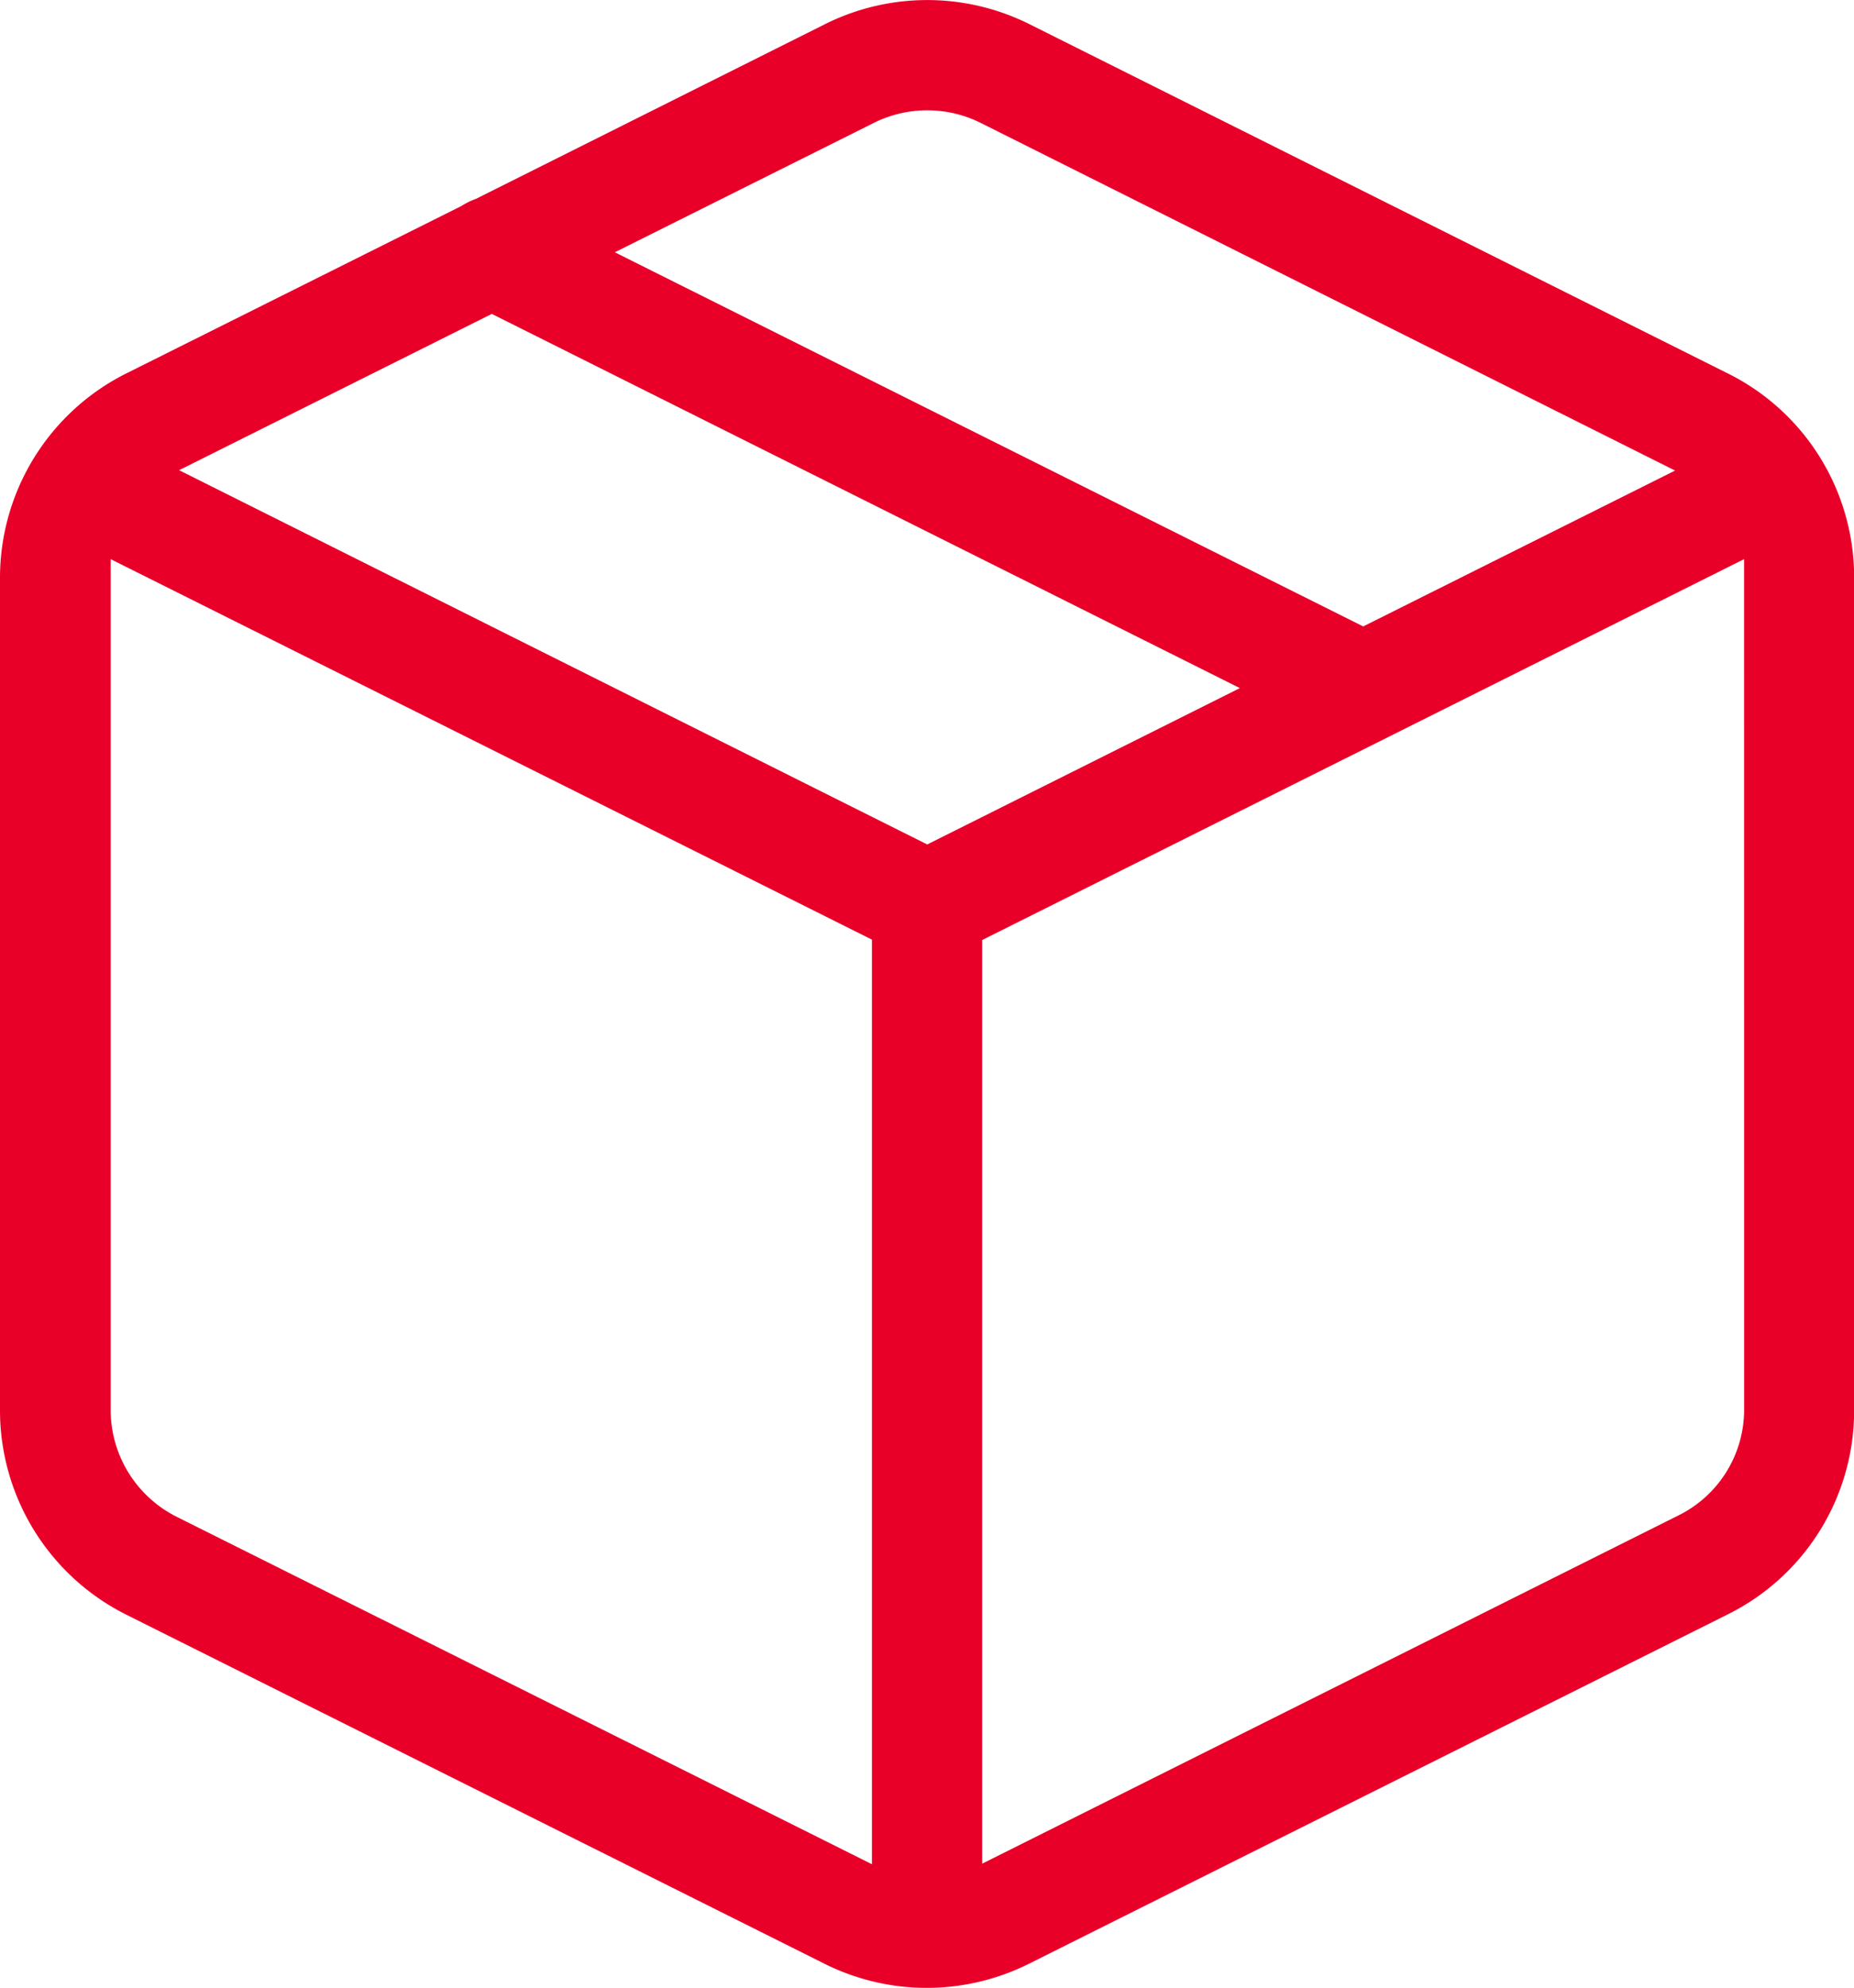 <?xml version="1.0" encoding="UTF-8"?>
<svg xmlns="http://www.w3.org/2000/svg" xmlns:xlink="http://www.w3.org/1999/xlink" width="29.853" height="32" viewBox="0 0 29.853 32">
  <defs>
    <clipPath id="a">
      <rect width="29.853" height="32" fill="none"></rect>
    </clipPath>
  </defs>
  <g transform="translate(0 0)">
    <g transform="translate(0 0)" clip-path="url(#a)">
      <path d="M27.8,6,16.574.387a3.684,3.684,0,0,0-3.288,0L7.664,3.2a1.184,1.184,0,0,0-.238.117L2.054,6A3.68,3.68,0,0,0,0,9.306V22.669a3.679,3.679,0,0,0,2.036,3.324l11.236,5.616a3.682,3.682,0,0,0,3.3,0l11.238-5.617a3.663,3.663,0,0,0,2.045-3.3V9.31A3.664,3.664,0,0,0,27.8,6M14.077,1.974a1.928,1.928,0,0,1,1.707,0l11.188,5.6L21.95,10.083,9.9,4.06ZM14.04,30.009,2.833,24.41a1.926,1.926,0,0,1-1.051-1.738V9L14.04,15.125ZM2.884,7.568,7.919,5.052l12.045,6.024L14.93,13.593Zm25.2,15.112a1.9,1.9,0,0,1-1.07,1.72L15.815,30l0-14.869L28.083,9Z" transform="translate(0 0.001)" fill="#e90029"></path>
    </g>
  </g>
</svg>
